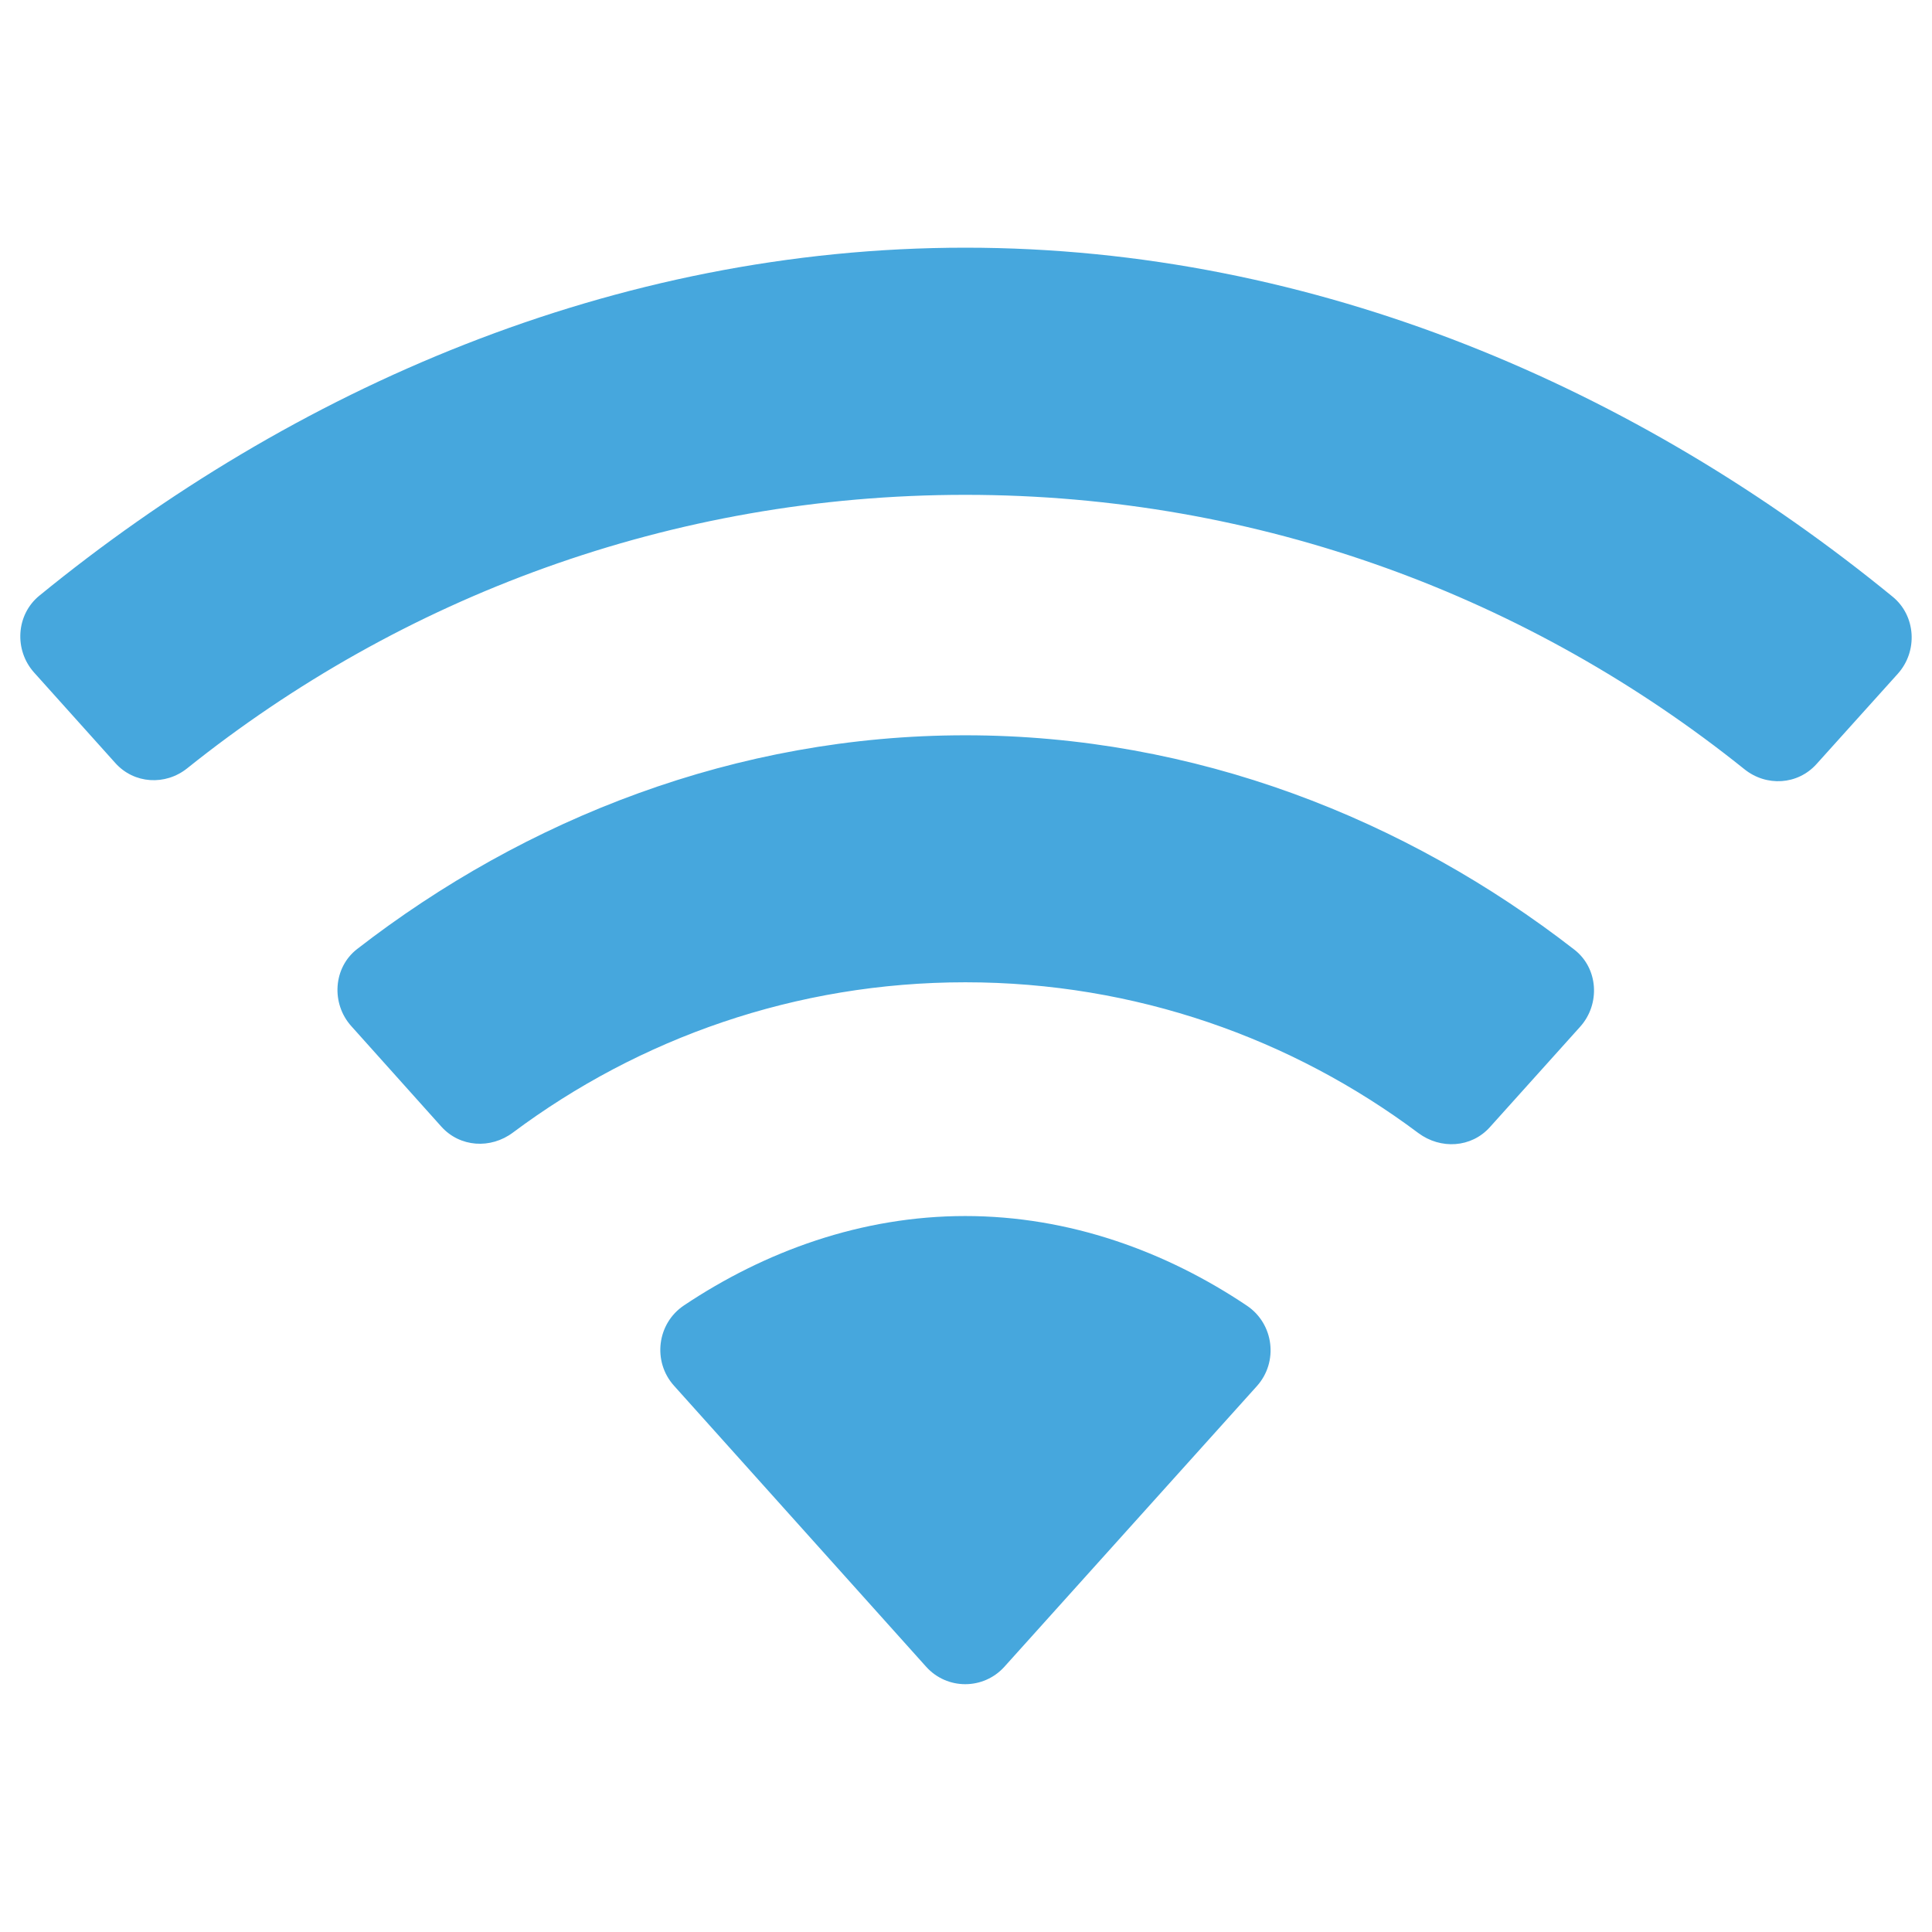 <?xml version="1.0" encoding="utf-8"?>
<!-- Generator: Adobe Illustrator 17.0.0, SVG Export Plug-In . SVG Version: 6.00 Build 0)  -->
<!DOCTYPE svg PUBLIC "-//W3C//DTD SVG 1.1//EN" "http://www.w3.org/Graphics/SVG/1.1/DTD/svg11.dtd">
<svg version="1.1" id="Layer_1" xmlns="http://www.w3.org/2000/svg" xmlns:xlink="http://www.w3.org/1999/xlink" x="0px" y="0px"
	 width="150px" height="150px" viewBox="0 0 150 150" enable-background="new 0 0 150 150" xml:space="preserve">
<g transform="matrix(6.196,8.40088e-31,-7.63717e-32,6.196,-184.303,-1743.73)">
	<g id="Wifi">
		<path fill="#46A7DD" d="M41.842,287.629c3.699,0,7.088,1.292,9.762,3.438c0.275,0.221,0.668,0.198,0.904-0.065l1.019-1.132
			c0.252-0.281,0.227-0.725-0.065-0.964c-3.174-2.596-7.212-4.374-11.62-4.374c-4.403,0-8.434,1.772-11.603,4.36
			c-0.293,0.239-0.319,0.682-0.066,0.964l1.017,1.133c0.235,0.263,0.628,0.286,0.902,0.066
			C34.764,288.916,38.148,287.629,41.842,287.629z M41.842,293.737c2.13,0,4.094,0.705,5.676,1.889
			c0.28,0.208,0.664,0.185,0.896-0.073l1.131-1.258c0.256-0.284,0.229-0.734-0.072-0.967c-2.112-1.64-4.755-2.686-7.631-2.686
			c-2.871,0-5.512,1.043-7.621,2.678c-0.301,0.233-0.328,0.683-0.074,0.966l1.129,1.26c0.233,0.259,0.618,0.283,0.897,0.074
			C37.754,294.439,39.715,293.737,41.842,293.737z M45.496,298.796c0.271-0.303,0.212-0.779-0.125-1.006
			c-1.014-0.681-2.227-1.124-3.53-1.124c-1.302,0-2.511,0.442-3.525,1.12c-0.338,0.226-0.397,0.703-0.125,1.006l3.16,3.522
			c0.262,0.291,0.717,0.291,0.98,0L45.496,298.796z"/>
	</g>
</g>
</svg>

